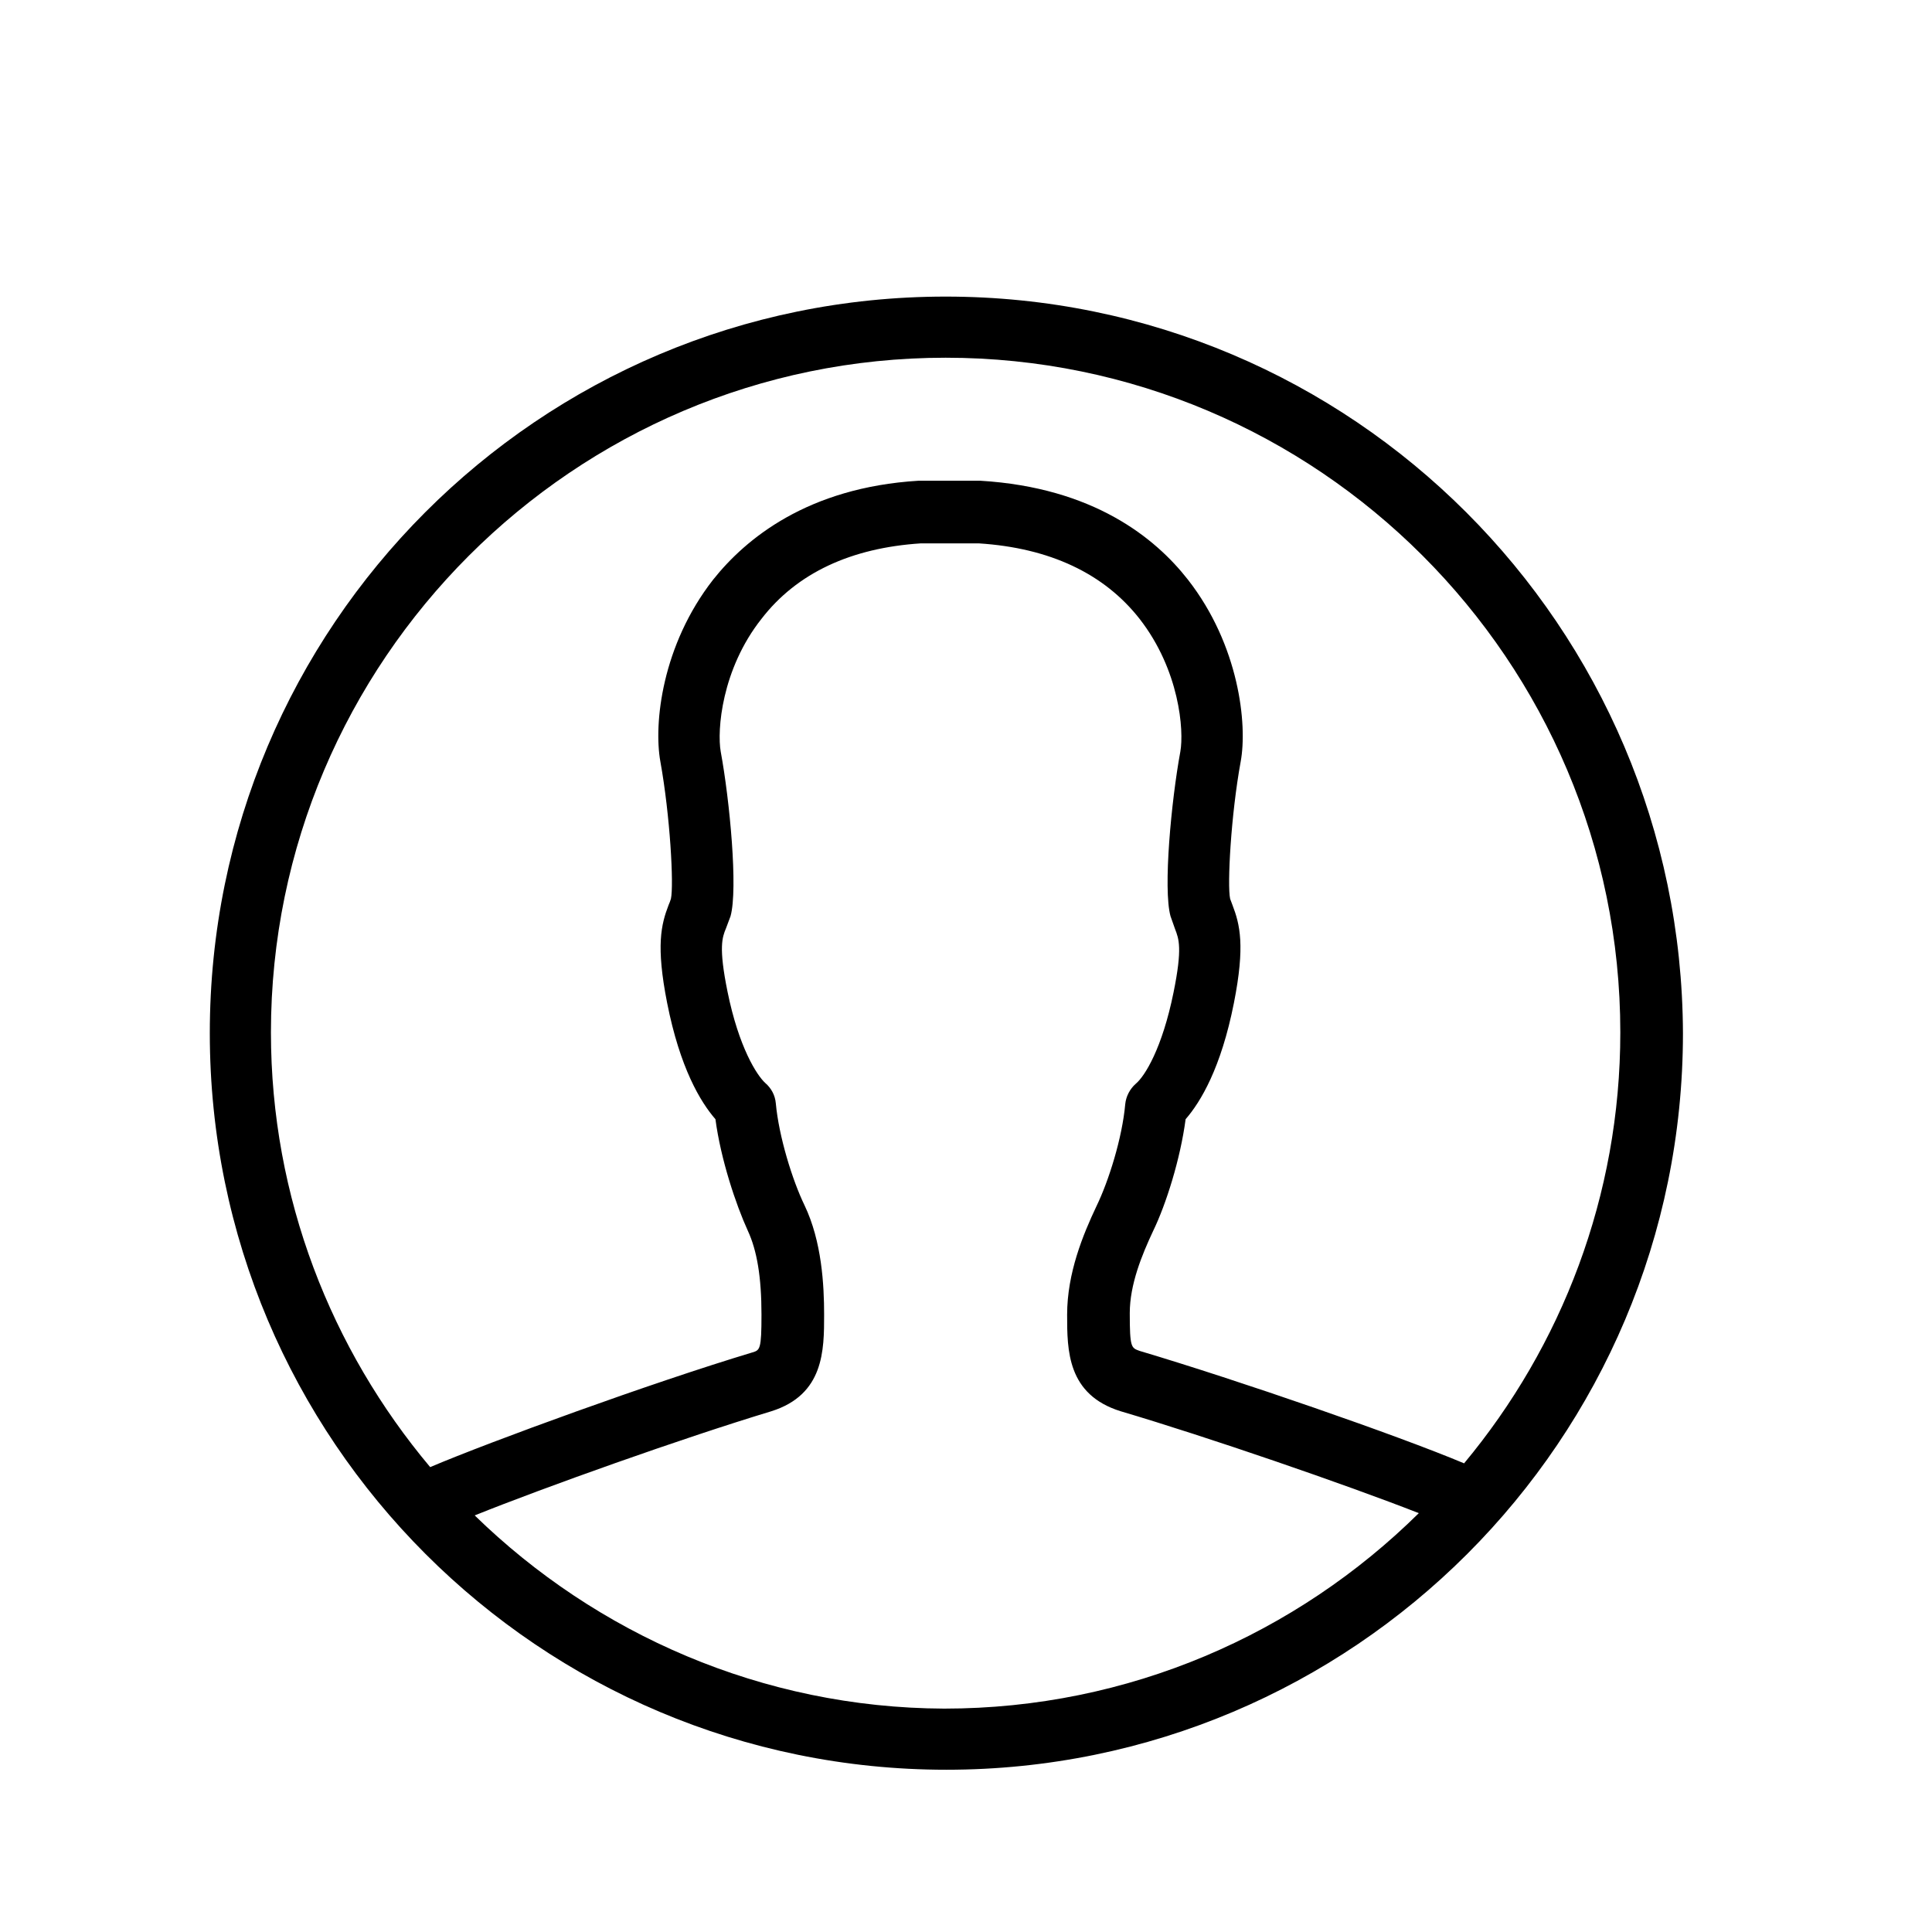 <?xml version="1.0" encoding="utf-8"?>
<!-- Svg Vector Icons : http://www.onlinewebfonts.com/icon -->
<!DOCTYPE svg PUBLIC "-//W3C//DTD SVG 1.1//EN" "http://www.w3.org/Graphics/SVG/1.1/DTD/svg11.dtd">
<svg version="1.1" xmlns="http://www.w3.org/2000/svg" xmlns:xlink="http://www.w3.org/1999/xlink" x="0px" y="0px" viewBox="0 0 256 256" enable-background="new 0 0 256 256" xml:space="preserve">
<g><g><path fill="#000000" d="M246,21.6H10"/><path fill="#000000" d="M125.3,39.3c-53.9,0-97.5,43.7-97.5,97.6c0,53.9,43.7,97.6,97.6,97.6c53.9,0,97.6-43.7,97.6-97.6C222.8,83,179.2,39.3,125.3,39.3z M125.3,47.4c49.3,0,89.4,40.1,89.4,89.4c0,21.7-7.8,41.6-20.7,57.1c-8.8-3.7-29.9-11-43-14.9c-1.1-0.4-1.3-0.4-1.3-5c0-3.8,1.6-7.7,3.1-10.9c1.7-3.5,3.6-9.5,4.3-14.8c2-2.3,4.7-6.8,6.4-15.4c1.5-7.6,0.8-10.4-0.2-13c-0.1-0.3-0.2-0.5-0.3-0.8c-0.4-1.8,0.1-11.1,1.4-18.2c0.9-4.9-0.2-15.4-7-24.1c-4.3-5.5-12.5-12.2-27.5-13.1h-8.2c-14.7,0.9-22.9,7.7-27.2,13.1c-6.8,8.7-7.9,19.1-7,24.1c1.3,7.2,1.8,16.4,1.4,18.2c-0.1,0.3-0.2,0.6-0.3,0.8c-1,2.6-1.7,5.4-0.2,13c1.7,8.6,4.4,13.1,6.4,15.4c0.7,5.3,2.7,11.3,4.3,14.8c1.2,2.6,1.8,6.1,1.8,11.1c0,4.6-0.2,4.7-1.2,5C86.4,183.2,65,191,57,194.4c-13.1-15.6-21.1-35.7-21.1-57.6C35.9,87.6,76,47.4,125.3,47.4z M62.9,200.8c9.2-3.7,27.4-10.2,39.3-13.8c7-2.2,7-8.1,7-12.8c0-3.9-0.3-9.7-2.6-14.5c-1.6-3.3-3.4-9.1-3.8-13.5c-0.1-1.1-0.6-2-1.4-2.7c-1.1-1-3.5-4.7-5-12.1c-1.2-5.9-0.7-7.2-0.2-8.4c0.2-0.5,0.4-1.1,0.6-1.6c1-3.6-0.1-15.3-1.3-21.8c-0.5-2.8,0.1-10.9,5.4-17.6c4.7-6.1,11.9-9.4,21.1-10h7.7c9.4,0.6,16.6,4,21.3,10c5.3,6.8,5.9,14.8,5.4,17.6c-1.2,6.5-2.3,18.2-1.3,21.8c0.2,0.6,0.4,1.1,0.6,1.7c0.5,1.3,1,2.5-0.2,8.4c-1.5,7.4-3.8,11.1-5,12.1c-0.8,0.7-1.3,1.7-1.4,2.7c-0.4,4.5-2.2,10.2-3.8,13.5c-1.8,3.8-3.9,8.9-3.9,14.4c0,4.7,0,10.6,7.1,12.8c11.5,3.4,29.8,9.7,39.5,13.5c-16.2,16-38.4,25.9-62.9,25.9C101,226.3,79,216.5,62.9,200.8z"/></g></g>
</svg>